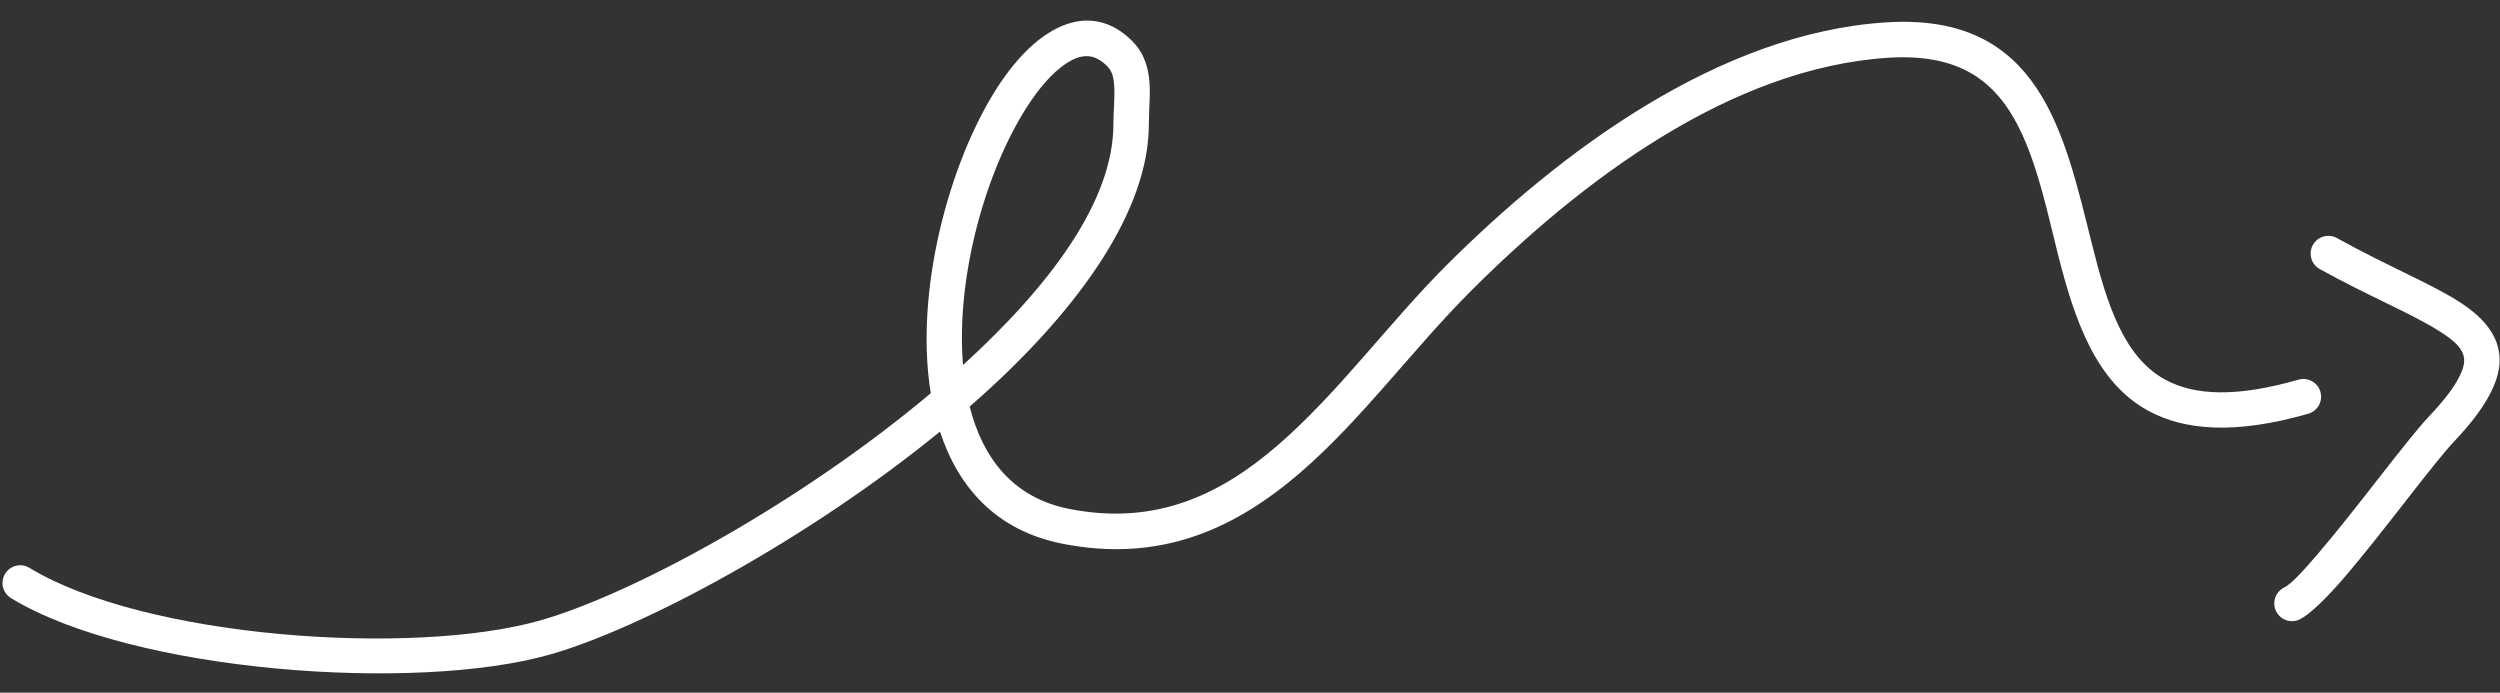 <?xml version="1.0" encoding="UTF-8" standalone="no"?><svg xmlns="http://www.w3.org/2000/svg" xmlns:xlink="http://www.w3.org/1999/xlink" clip-rule="evenodd" fill="#000000" fill-rule="evenodd" height="3053.3" preserveAspectRatio="xMidYMid meet" stroke-linejoin="round" stroke-miterlimit="2" version="1" viewBox="-10.9 -89.9 11019.7 3053.3" width="11019.7" zoomAndPan="magnify"><rect x="-10.9" y="-89.9" width="11019.7" height="3053.3" fill="#333333" stroke="none"/><g><g fill="#ffffff" id="change1_1"><path d="M4984.87,6417.41C4407.34,6903.07 3667.91,7303.91 3263.1,7419.01C2702.9,7578.29 1521.09,7497.03 1011.92,7187.1C975.083,7164.68 926.979,7176.38 904.56,7213.21C882.141,7250.04 893.842,7298.14 930.673,7320.56C1467.98,7647.62 2714.68,7737.39 3305.83,7569.31C3710.08,7454.36 4438.45,7065.28 5025.54,6586.52C5106.8,6835.2 5275.98,7022.83 5562.28,7080.09C5999.88,7167.61 6328.37,7012.98 6613.84,6767.11C6882.91,6535.38 7112.37,6220.09 7365.22,5967.23C7843.41,5489.05 8506.18,4982.35 9207.44,4938.52C9374.42,4928.09 9498.46,4958.64 9592.4,5020.49C9685.89,5082.05 9748.7,5173.56 9796.87,5279.2C9867.65,5434.44 9906.83,5619.4 9951.39,5797.33C10025.7,6094.2 10120.2,6369.31 10352.5,6495.32C10508.5,6579.9 10729.8,6601.55 11056.6,6507.8C11098.1,6495.91 11122.1,6452.61 11110.2,6411.16C11098.3,6369.71 11055,6345.72 11013.5,6357.61C10741.4,6435.7 10556.9,6428.41 10427,6357.97C10334.2,6307.64 10271.9,6225.45 10224,6127.36C10171,6018.62 10135.9,5890.82 10103,5759.38C9979.55,5266.61 9873.93,4740.31 9197.7,4782.58C8459.83,4828.69 7757.88,5353.6 7254.74,5856.75C7004.55,6106.93 6778.1,6419.44 6511.87,6648.72C6262.05,6863.88 5975.87,7003.47 5592.93,6926.88C5345.28,6877.35 5212.82,6700.77 5156.39,6476.2C5179.34,6456.22 5201.99,6436.07 5224.31,6415.81C5644.59,6034.44 5946.13,5610.15 5946.13,5231.06C5946.13,5160.04 5955.34,5085.37 5945.93,5019.57C5937.56,4961.05 5916.23,4908.45 5873.18,4865.39C5691.87,4684.09 5460.38,4786.77 5277.71,5070.38C5064.71,5401.07 4911.95,5971.93 4984.87,6417.41ZM5126.93,6293.15C5505.46,5948.14 5789.88,5573.58 5789.88,5231.06C5789.88,5176.39 5796.52,5119.39 5793.63,5066.73C5791.76,5032.53 5786.89,5000.07 5762.69,4975.88C5734.81,4947.99 5706.11,4932.71 5675.71,4931.62C5642.77,4930.44 5609.72,4944.55 5576.33,4967.46C5518.32,5007.26 5461.98,5072.84 5409.07,5154.98C5228.86,5434.76 5094.49,5901.6 5126.93,6293.15Z" transform="translate(-893 -4774)"/><path d="M11107.3,5870.13C11319.1,5987.82 11507.2,6063.94 11630.1,6141.05C11685.2,6175.68 11726.7,6206.7 11740.2,6248.56C11748.5,6274.42 11742.4,6303.08 11725.9,6337.82C11701.7,6389.03 11656.7,6447.9 11589.2,6519.17C11490.5,6623.39 11267.1,6929.87 11098.2,7126.4C11035.3,7199.52 10983.4,7257.41 10950.1,7274.08C10911.5,7293.36 10895.9,7340.32 10915.1,7378.89C10934.4,7417.46 10981.4,7433.11 11020,7413.83C11063,7392.28 11135.4,7322.8 11216.6,7228.25C11384,7033.62 11604.9,6729.84 11702.6,6626.63C11848.2,6473 11901.8,6357.16 11900,6267.26C11898.1,6172.38 11841.1,6093.38 11732.9,6021.48C11608.7,5938.92 11409.4,5859.24 11183.2,5733.55C11145.5,5712.61 11097.9,5726.21 11076.9,5763.9C11056,5801.59 11069.6,5849.19 11107.3,5870.13Z" transform="translate(-893 -4774)"/></g></g></svg>